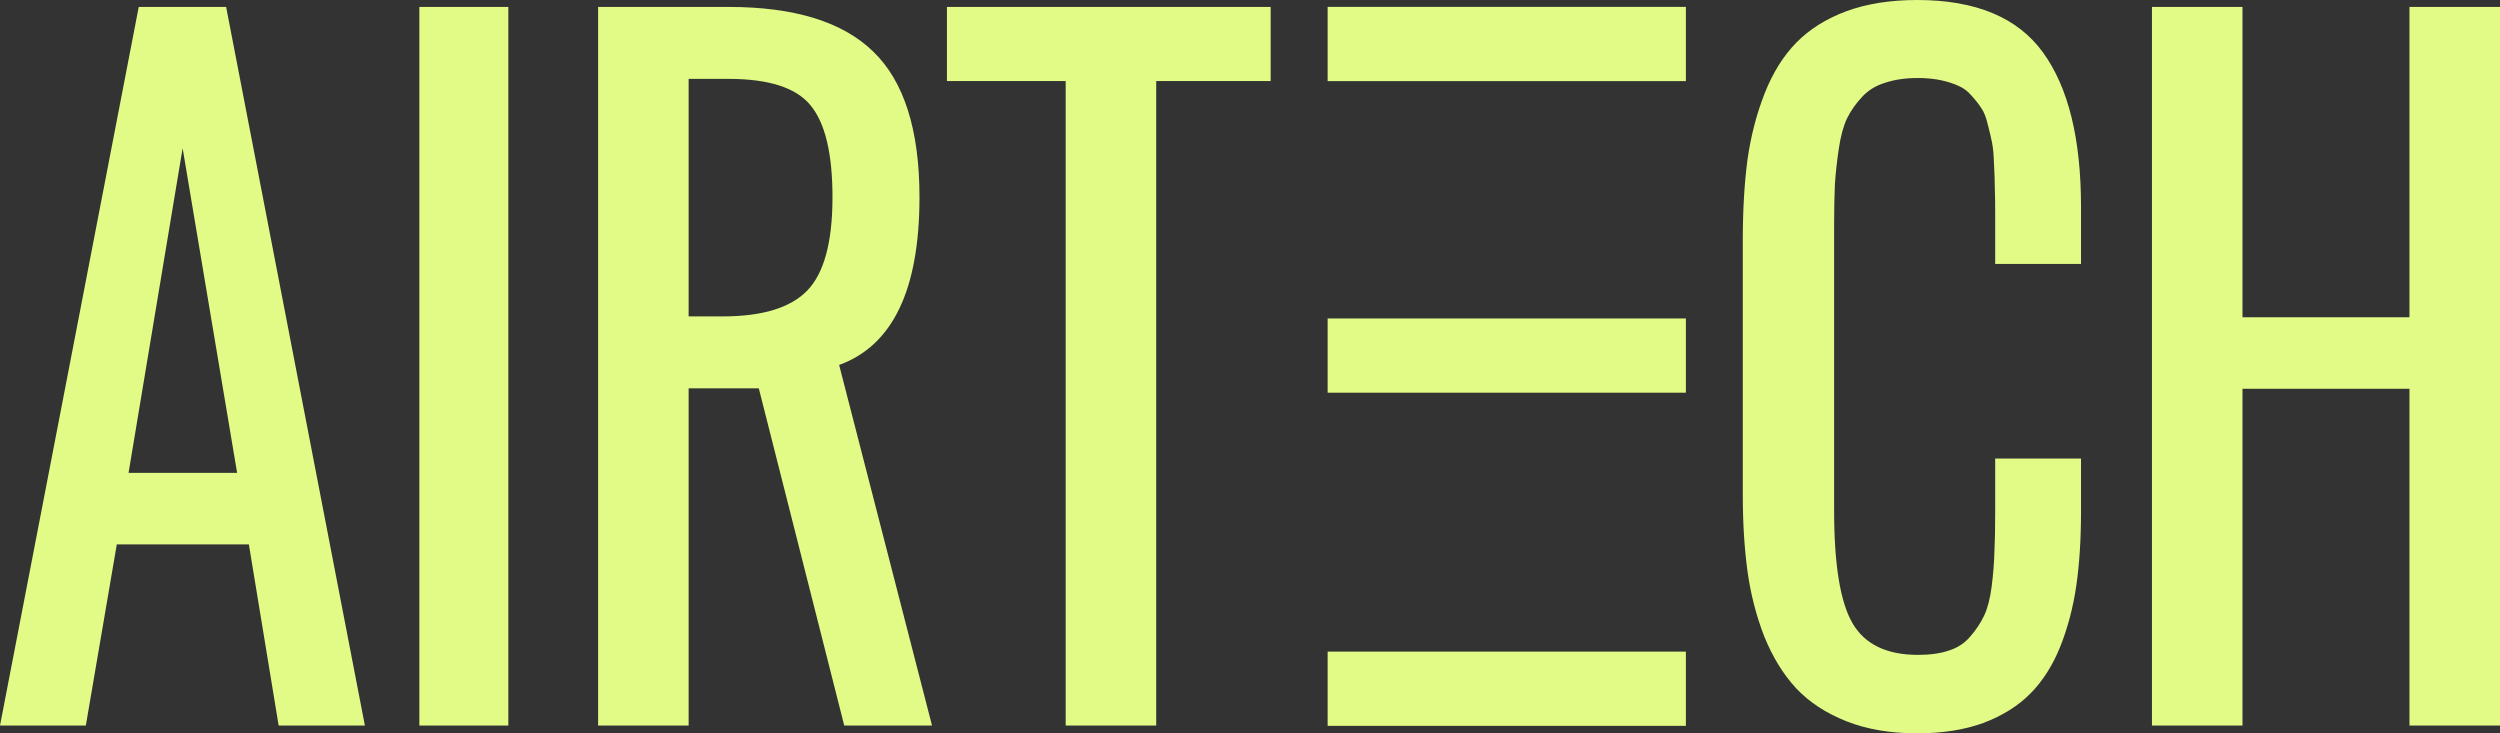 <?xml version="1.0" encoding="UTF-8"?> <svg xmlns="http://www.w3.org/2000/svg" width="150" height="44" viewBox="0 0 150 44" fill="none"><rect x="0" y="0" width="150" height="44" fill="#333333" stroke="none"/><path d="M63.941 43.532V4.863H56.816V0.416H76.24V4.863H69.373V43.532H63.941Z" fill="#E1FB86"></path><path d="M41.318 18.984H43.364C45.731 18.984 47.417 18.472 48.42 17.449C49.439 16.409 49.949 14.537 49.949 11.832C49.949 9.215 49.51 7.377 48.632 6.319C47.769 5.262 46.131 4.733 43.717 4.733H41.318V18.984ZM35.886 43.532V0.416H43.717C47.667 0.416 50.56 1.309 52.394 3.095C54.244 4.88 55.169 7.793 55.169 11.832C55.169 17.38 53.562 20.735 50.348 21.896L55.921 43.532H50.654L45.528 23.3H41.318V43.532H35.886Z" fill="#E1FB86"></path><path d="M25.162 43.532V0.416H30.5V43.532H25.162Z" fill="#E1FB86"></path><path d="M7.713 28.371H14.227L10.958 8.894L7.713 28.371ZM0 43.532L8.324 0.416H13.568L21.893 43.532H16.719L14.932 32.662H7.008L5.15 43.532H0Z" fill="#E1FB86"></path><path d="M129.118 43.532V0.416H134.55V19.036H144.568V0.416H150V43.532H144.568V23.326H134.55V43.532H129.118Z" fill="#E1FB86"></path><path d="M115.032 44C113.417 44 111.998 43.757 110.775 43.272C109.553 42.786 108.549 42.128 107.766 41.295C106.997 40.463 106.362 39.432 105.861 38.201C105.375 36.953 105.038 35.644 104.85 34.274C104.662 32.905 104.567 31.37 104.567 29.671V14.433C104.567 12.612 104.662 10.991 104.85 9.57C105.053 8.148 105.398 6.822 105.884 5.591C106.37 4.36 107.005 3.346 107.789 2.548C108.573 1.751 109.568 1.127 110.775 0.676C111.998 0.225 113.417 0 115.032 0C118.543 0 121.06 1.049 122.58 3.147C124.101 5.244 124.861 8.33 124.861 12.404V15.837H119.711V12.794C119.711 12.136 119.703 11.624 119.688 11.26C119.688 10.879 119.672 10.411 119.641 9.856C119.625 9.301 119.586 8.868 119.523 8.556C119.46 8.243 119.374 7.879 119.265 7.463C119.17 7.047 119.045 6.727 118.888 6.501C118.732 6.258 118.536 6.007 118.3 5.747C118.065 5.47 117.799 5.27 117.501 5.149C117.203 5.01 116.85 4.898 116.443 4.811C116.035 4.724 115.58 4.681 115.079 4.681C114.326 4.681 113.668 4.776 113.104 4.967C112.539 5.14 112.077 5.426 111.716 5.825C111.356 6.206 111.058 6.631 110.823 7.099C110.603 7.567 110.438 8.174 110.329 8.92C110.219 9.648 110.141 10.359 110.094 11.052C110.062 11.728 110.047 12.569 110.047 13.575V30.634C110.047 33.876 110.415 36.129 111.152 37.395C111.889 38.66 113.198 39.293 115.079 39.293C115.8 39.293 116.419 39.206 116.936 39.033C117.47 38.86 117.901 38.574 118.23 38.175C118.575 37.776 118.849 37.36 119.053 36.927C119.257 36.493 119.406 35.913 119.5 35.184C119.594 34.439 119.649 33.754 119.664 33.13C119.696 32.506 119.711 31.691 119.711 30.686V27.513H124.861V30.712C124.861 32.359 124.767 33.832 124.579 35.132C124.391 36.433 124.069 37.655 123.615 38.799C123.16 39.926 122.564 40.862 121.828 41.608C121.091 42.353 120.15 42.943 119.006 43.376C117.861 43.792 116.537 44 115.032 44Z" fill="#E1FB86"></path><path d="M79.658 0.413H101.153V4.867H79.658V0.413Z" fill="#E1FB86"></path><path d="M79.658 19.108H101.153V23.562H79.658V19.108Z" fill="#E1FB86"></path><path d="M79.658 39.097H101.153V43.551H79.658V39.097Z" fill="#E1FB86"></path></svg> 